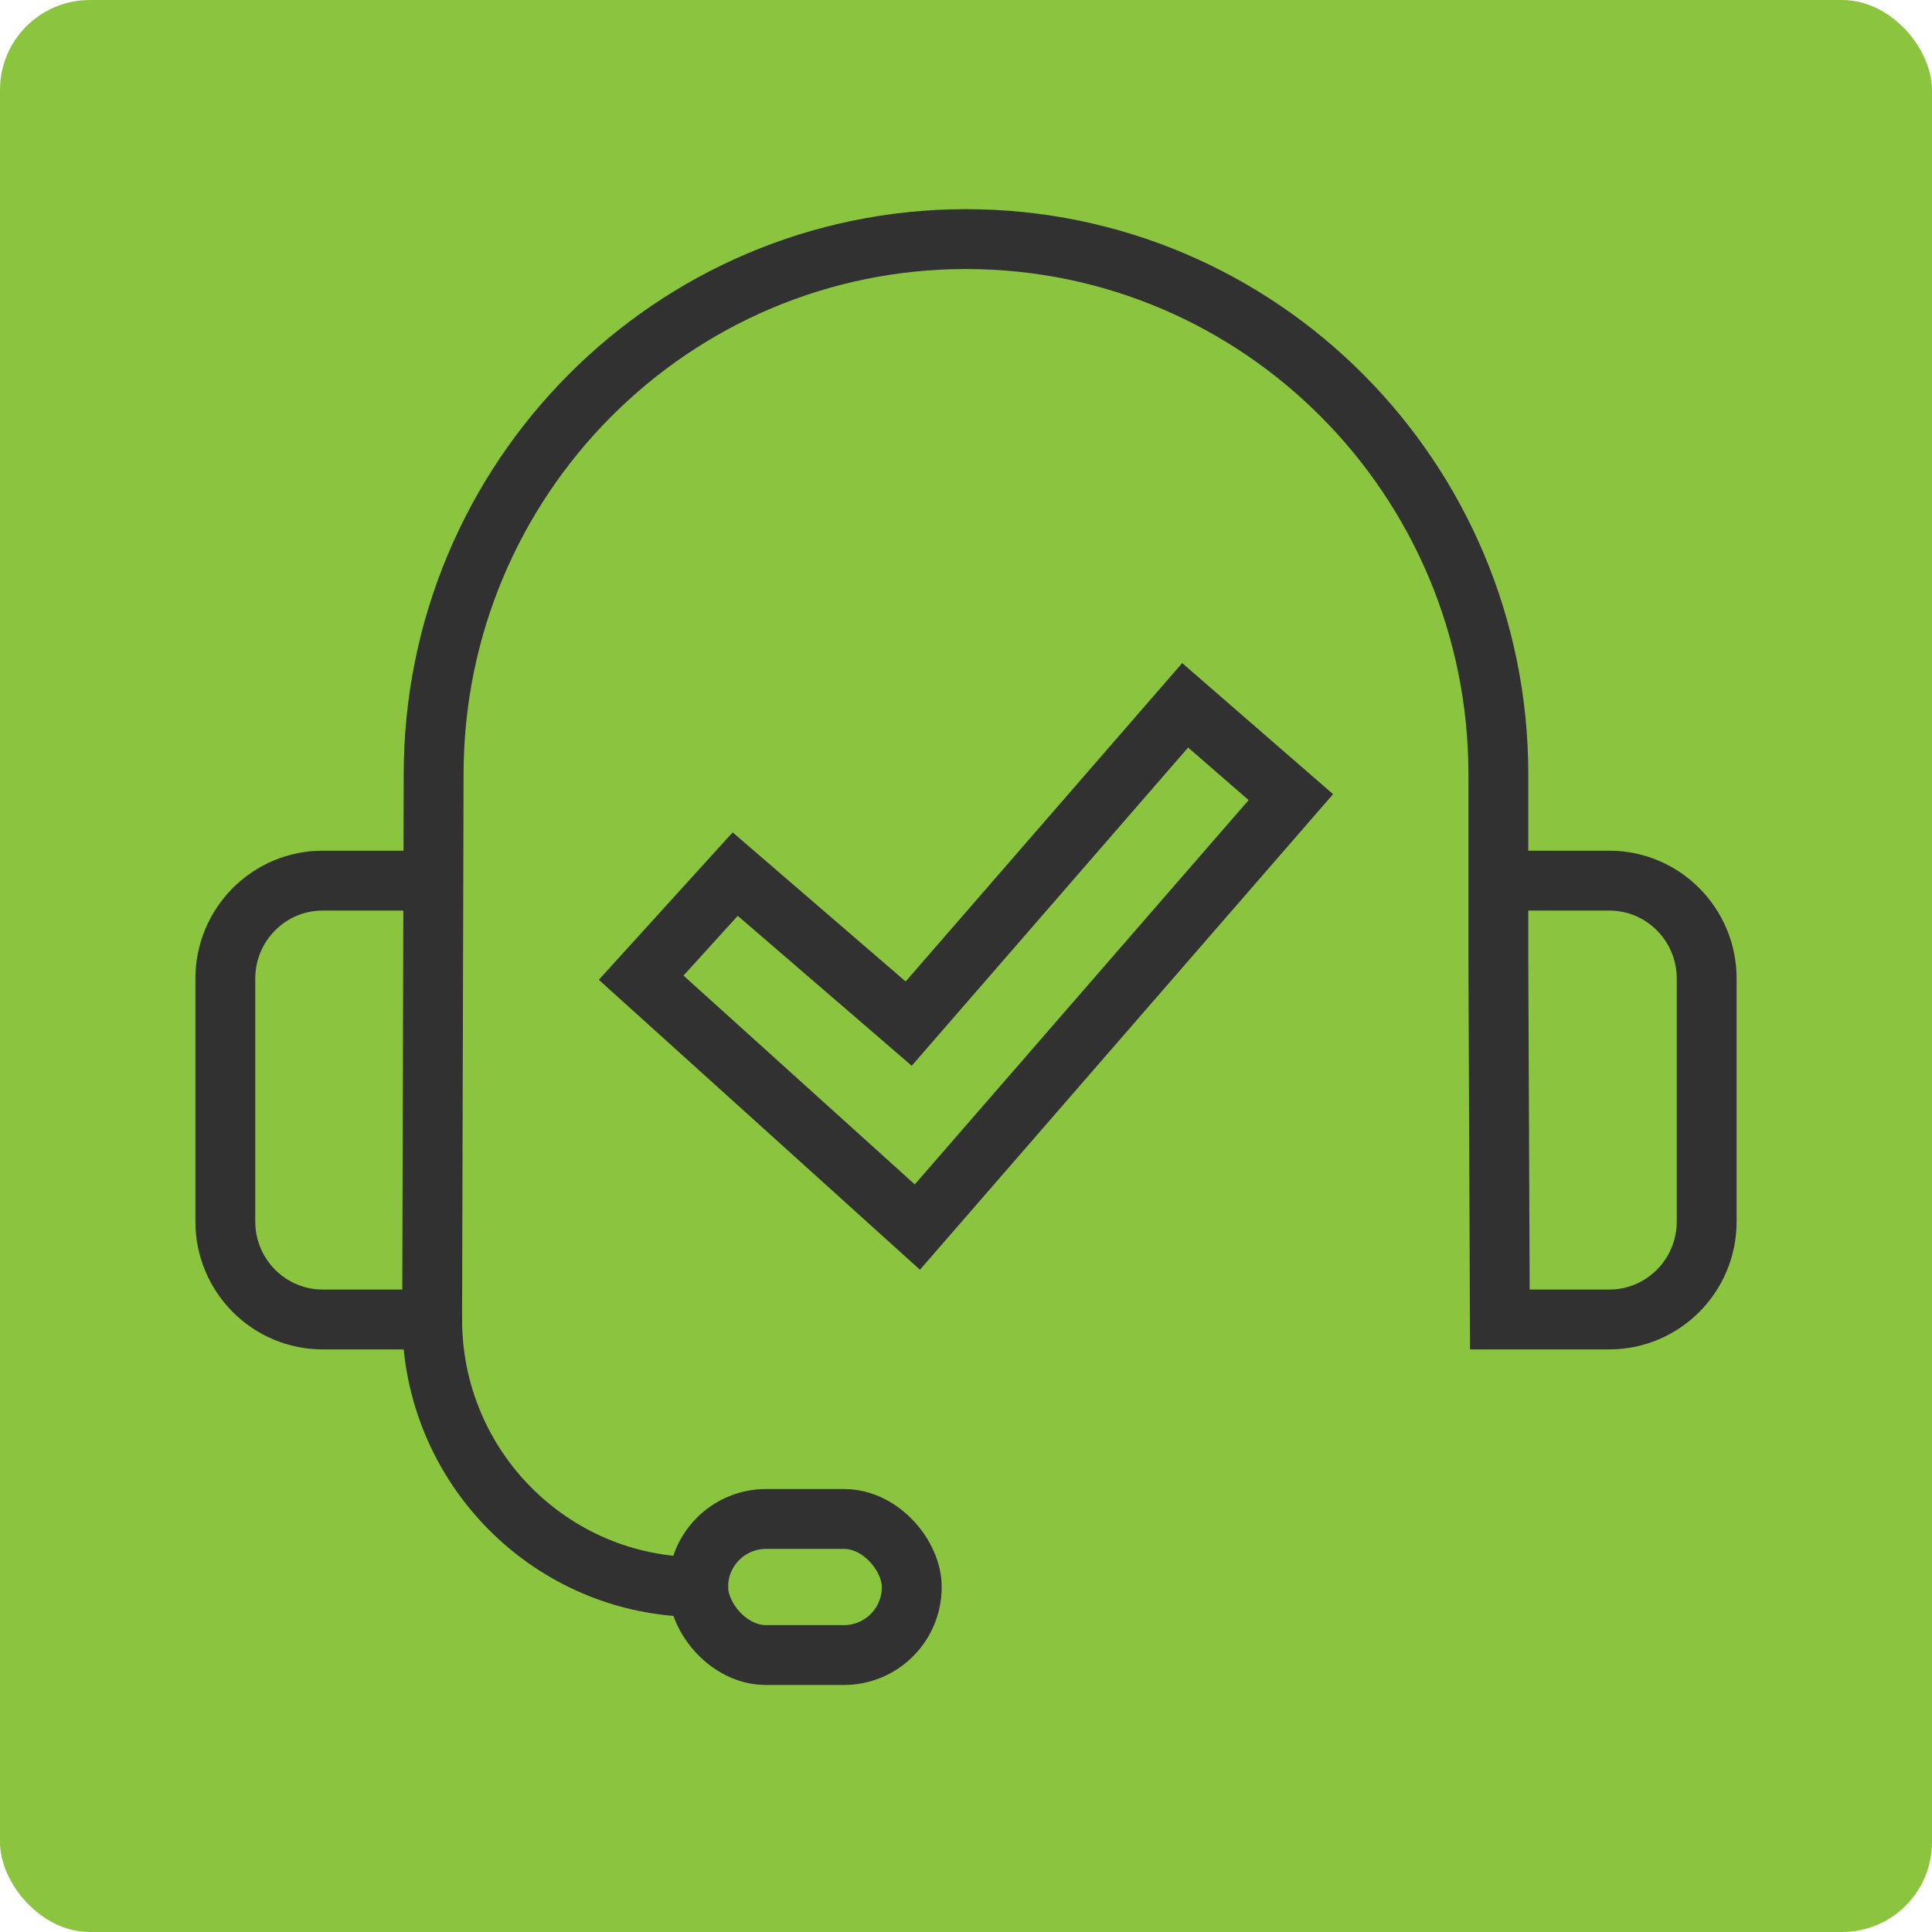 <?xml version="1.0" encoding="UTF-8"?>
<svg id="TEMPLATE" xmlns="http://www.w3.org/2000/svg" viewBox="0 0 86 86" width="86" height="86">
  <defs>
    <style>
      .cls-1 {
        fill: none;
        stroke: #313131;
        stroke-linecap: round;
        stroke-miterlimit: 10;
        stroke-width: 2.665px;
      }

      .cls-2 {
        fill: #8bc53f;
      }
    </style>
  </defs>
  <rect class="cls-2" x="0" width="86" height="86" rx="4" ry="4"/>
  <g>
    <path class="cls-1" d="M31.08,70.643c-6.541,0-11.844-5.332-11.844-11.909h0l.067-24.264c0-13.159,10.61-23.827,23.697-23.827s23.697,10.668,23.697,23.827v8.315l.067,15.949h4.87c2.395,0,4.336-1.952,4.336-4.36v-10.814c0-2.408-1.941-4.36-4.336-4.36h-4.87"/>
    <path class="cls-1" d="M19.236,58.734h-4.87c-2.395,0-4.336-1.952-4.336-4.36v-10.814c0-2.408,1.941-4.36,4.336-4.36h4.87"/>
    <rect class="cls-1" x="31.08" y="67.614" width="9.506" height="6.058" rx="3.021" ry="3.021" transform="translate(71.665 141.286) rotate(180)"/>
  </g>
  <polygon class="cls-1" points="40.835 54.621 28.54 43.52 32.726 38.909 40.449 45.565 52.755 31.396 57.46 35.483 40.835 54.621"/>
</svg>